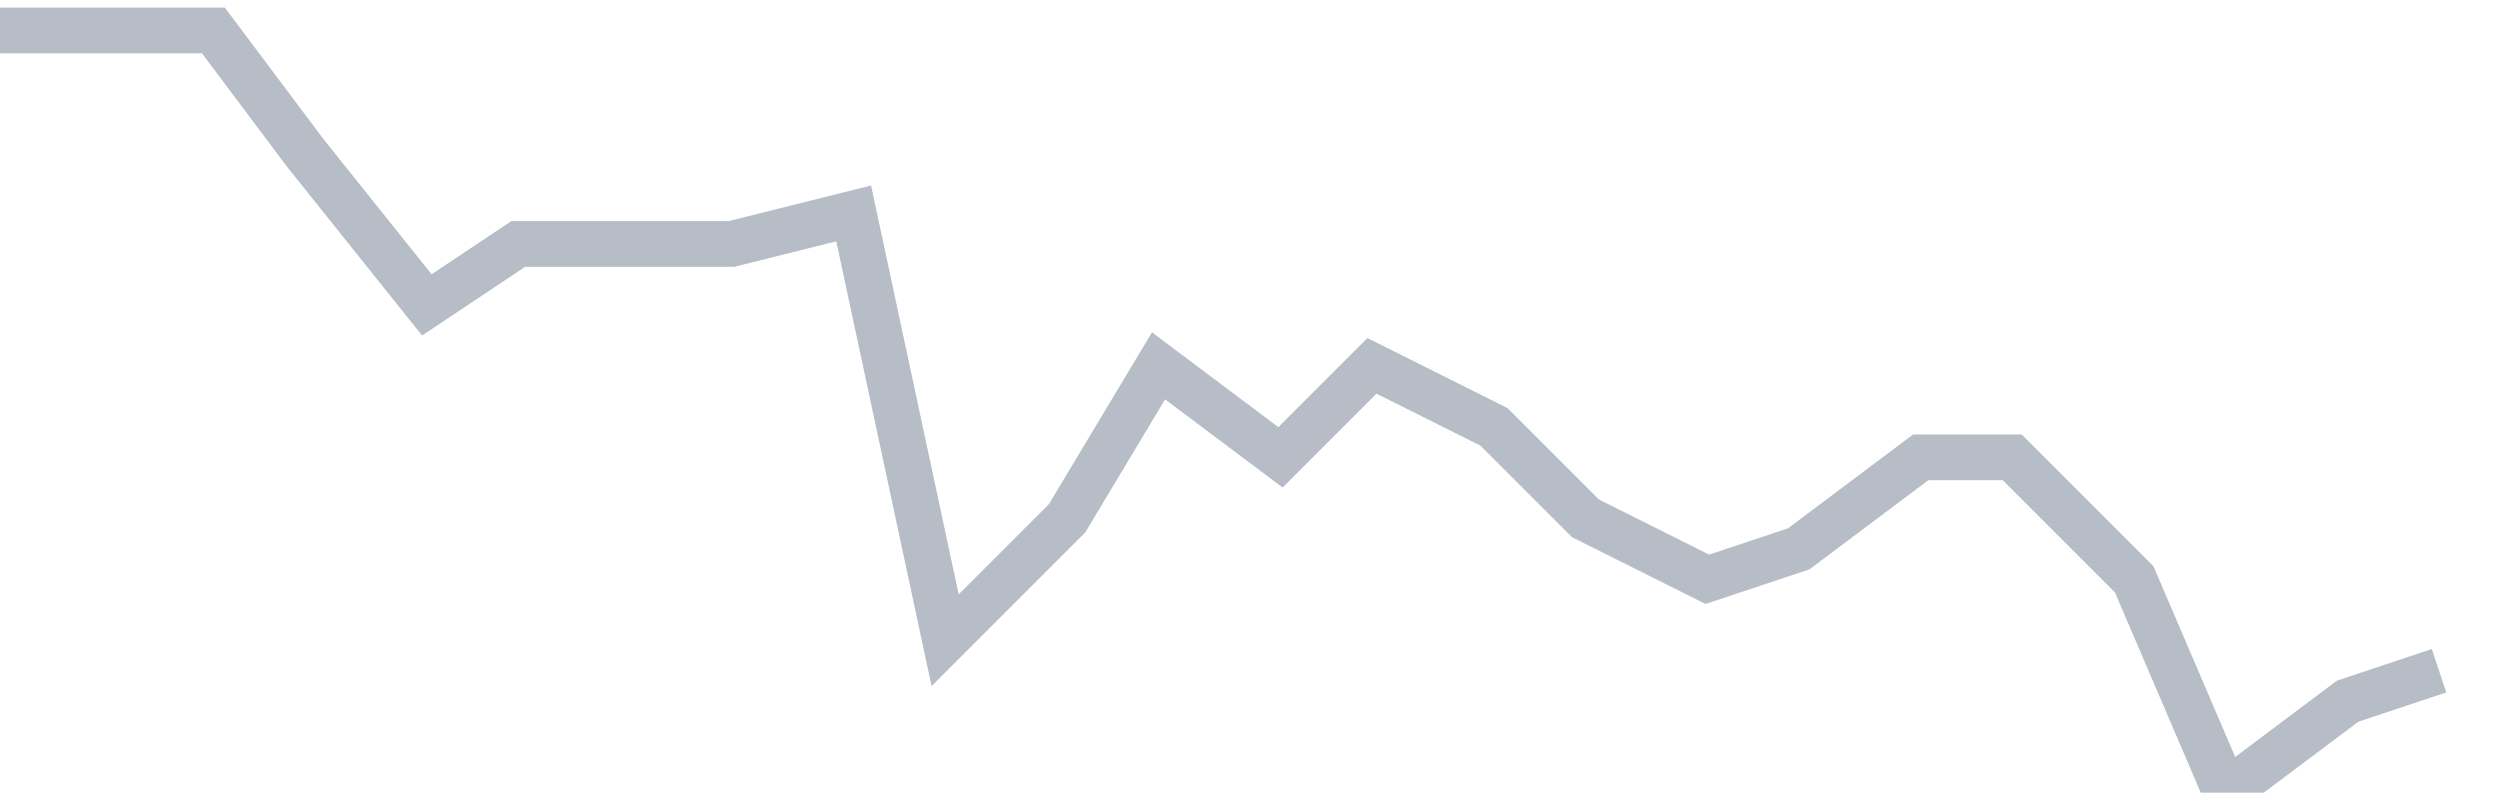 <svg width="82" height="26" fill="none" xmlns="http://www.w3.org/2000/svg"><path d="M0 1h7l3 4 4 5 3-2h7l4-1 3 14 4-4 3-5 4 3 3-3 4 2 3 3 4 2 3-1 4-3h3l4 4 3 7 4-3 3-1" stroke="#B7BDC6" stroke-width="1.5"/></svg>